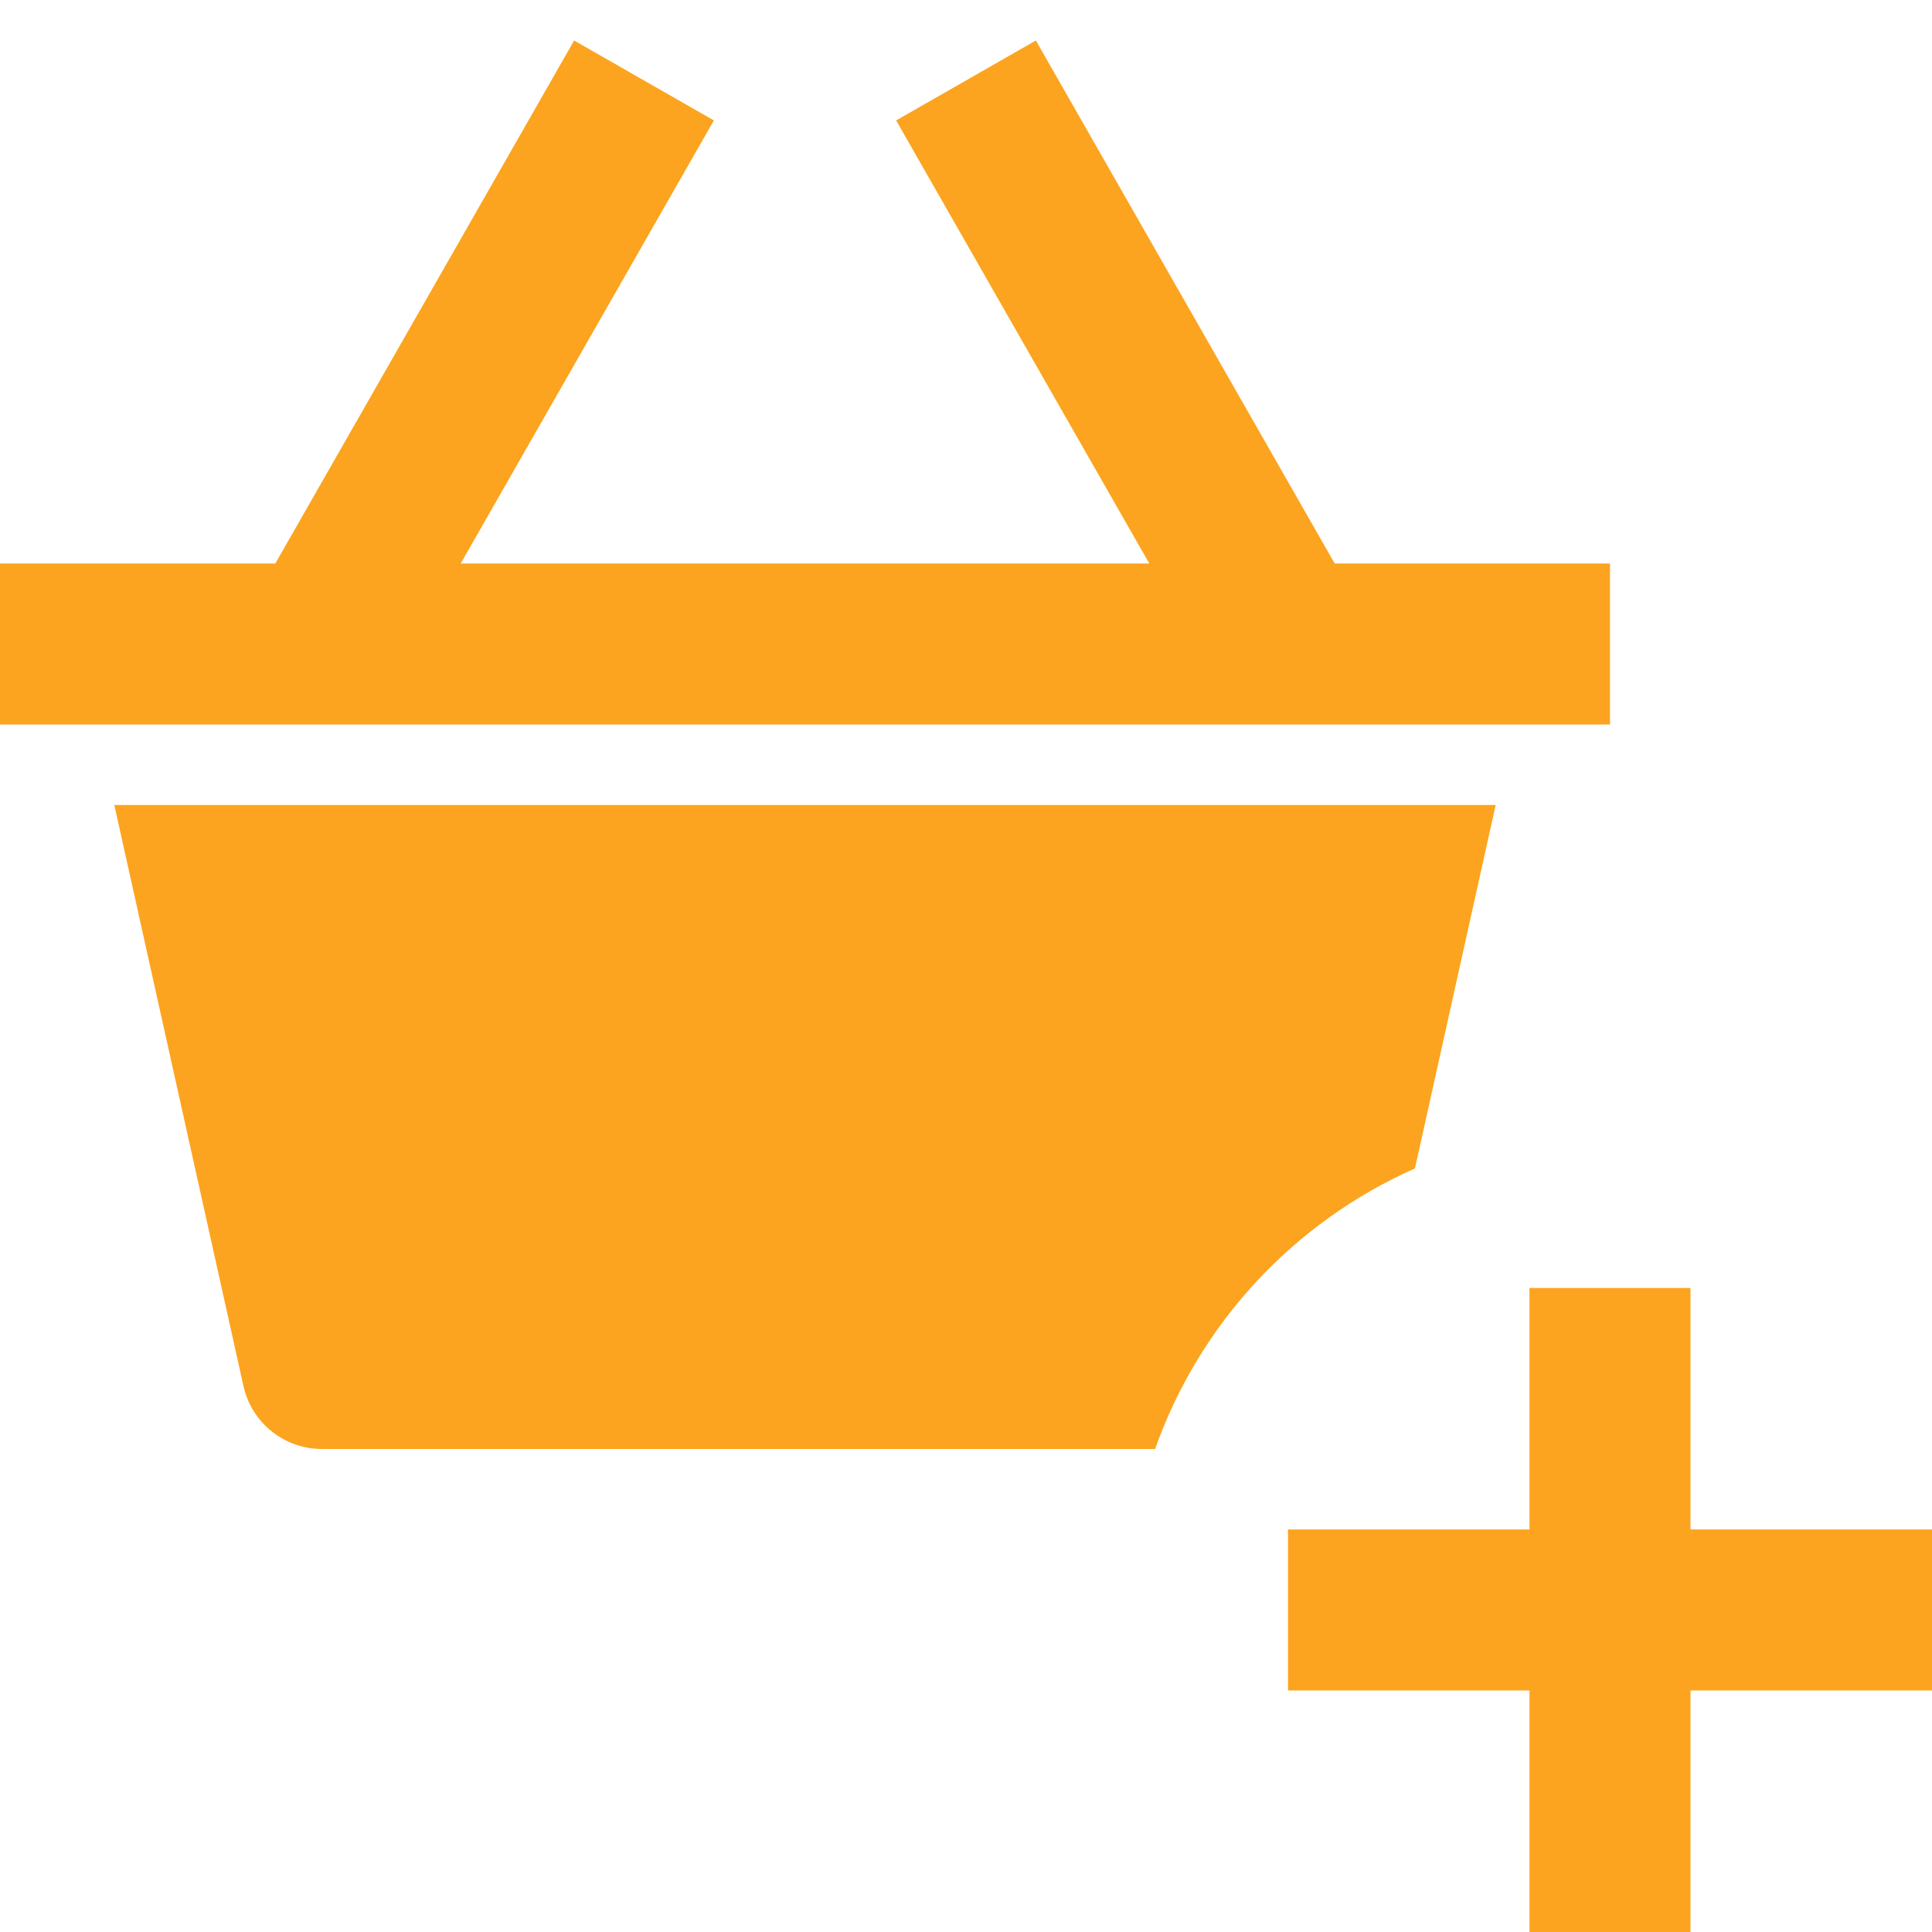 <svg width="134" height="134" viewBox="0 0 134 134" fill="none" xmlns="http://www.w3.org/2000/svg">
<g clip-path="url(#clip0_1031_153)">
<path d="M117.25 106.082V89.332H106.083V106.082H89.334V117.249H106.083V133.999H117.25V117.249H134V106.082H117.25Z" fill="#FCA41F"/>
<path d="M111.667 50.25V39.084H92.572L71.846 2.809L62.154 8.353L79.713 39.084H31.953L49.513 8.353L39.82 2.809L19.095 39.084H0V50.25H111.667Z" fill="#FCA41F"/>
<path d="M103.738 55.832H7.928L16.884 96.127C17.158 97.368 17.847 98.478 18.838 99.273C19.829 100.068 21.063 100.501 22.333 100.499H80.115C81.639 96.201 84.023 92.258 87.122 88.913C90.221 85.567 93.969 82.889 98.138 81.041L103.738 55.832Z" fill="#FCA41F"/>
</g>
<defs>
<clipPath id="clip0_1031_153">
<rect width="134" height="134" fill="white"/>
</clipPath>
</defs>
</svg>
